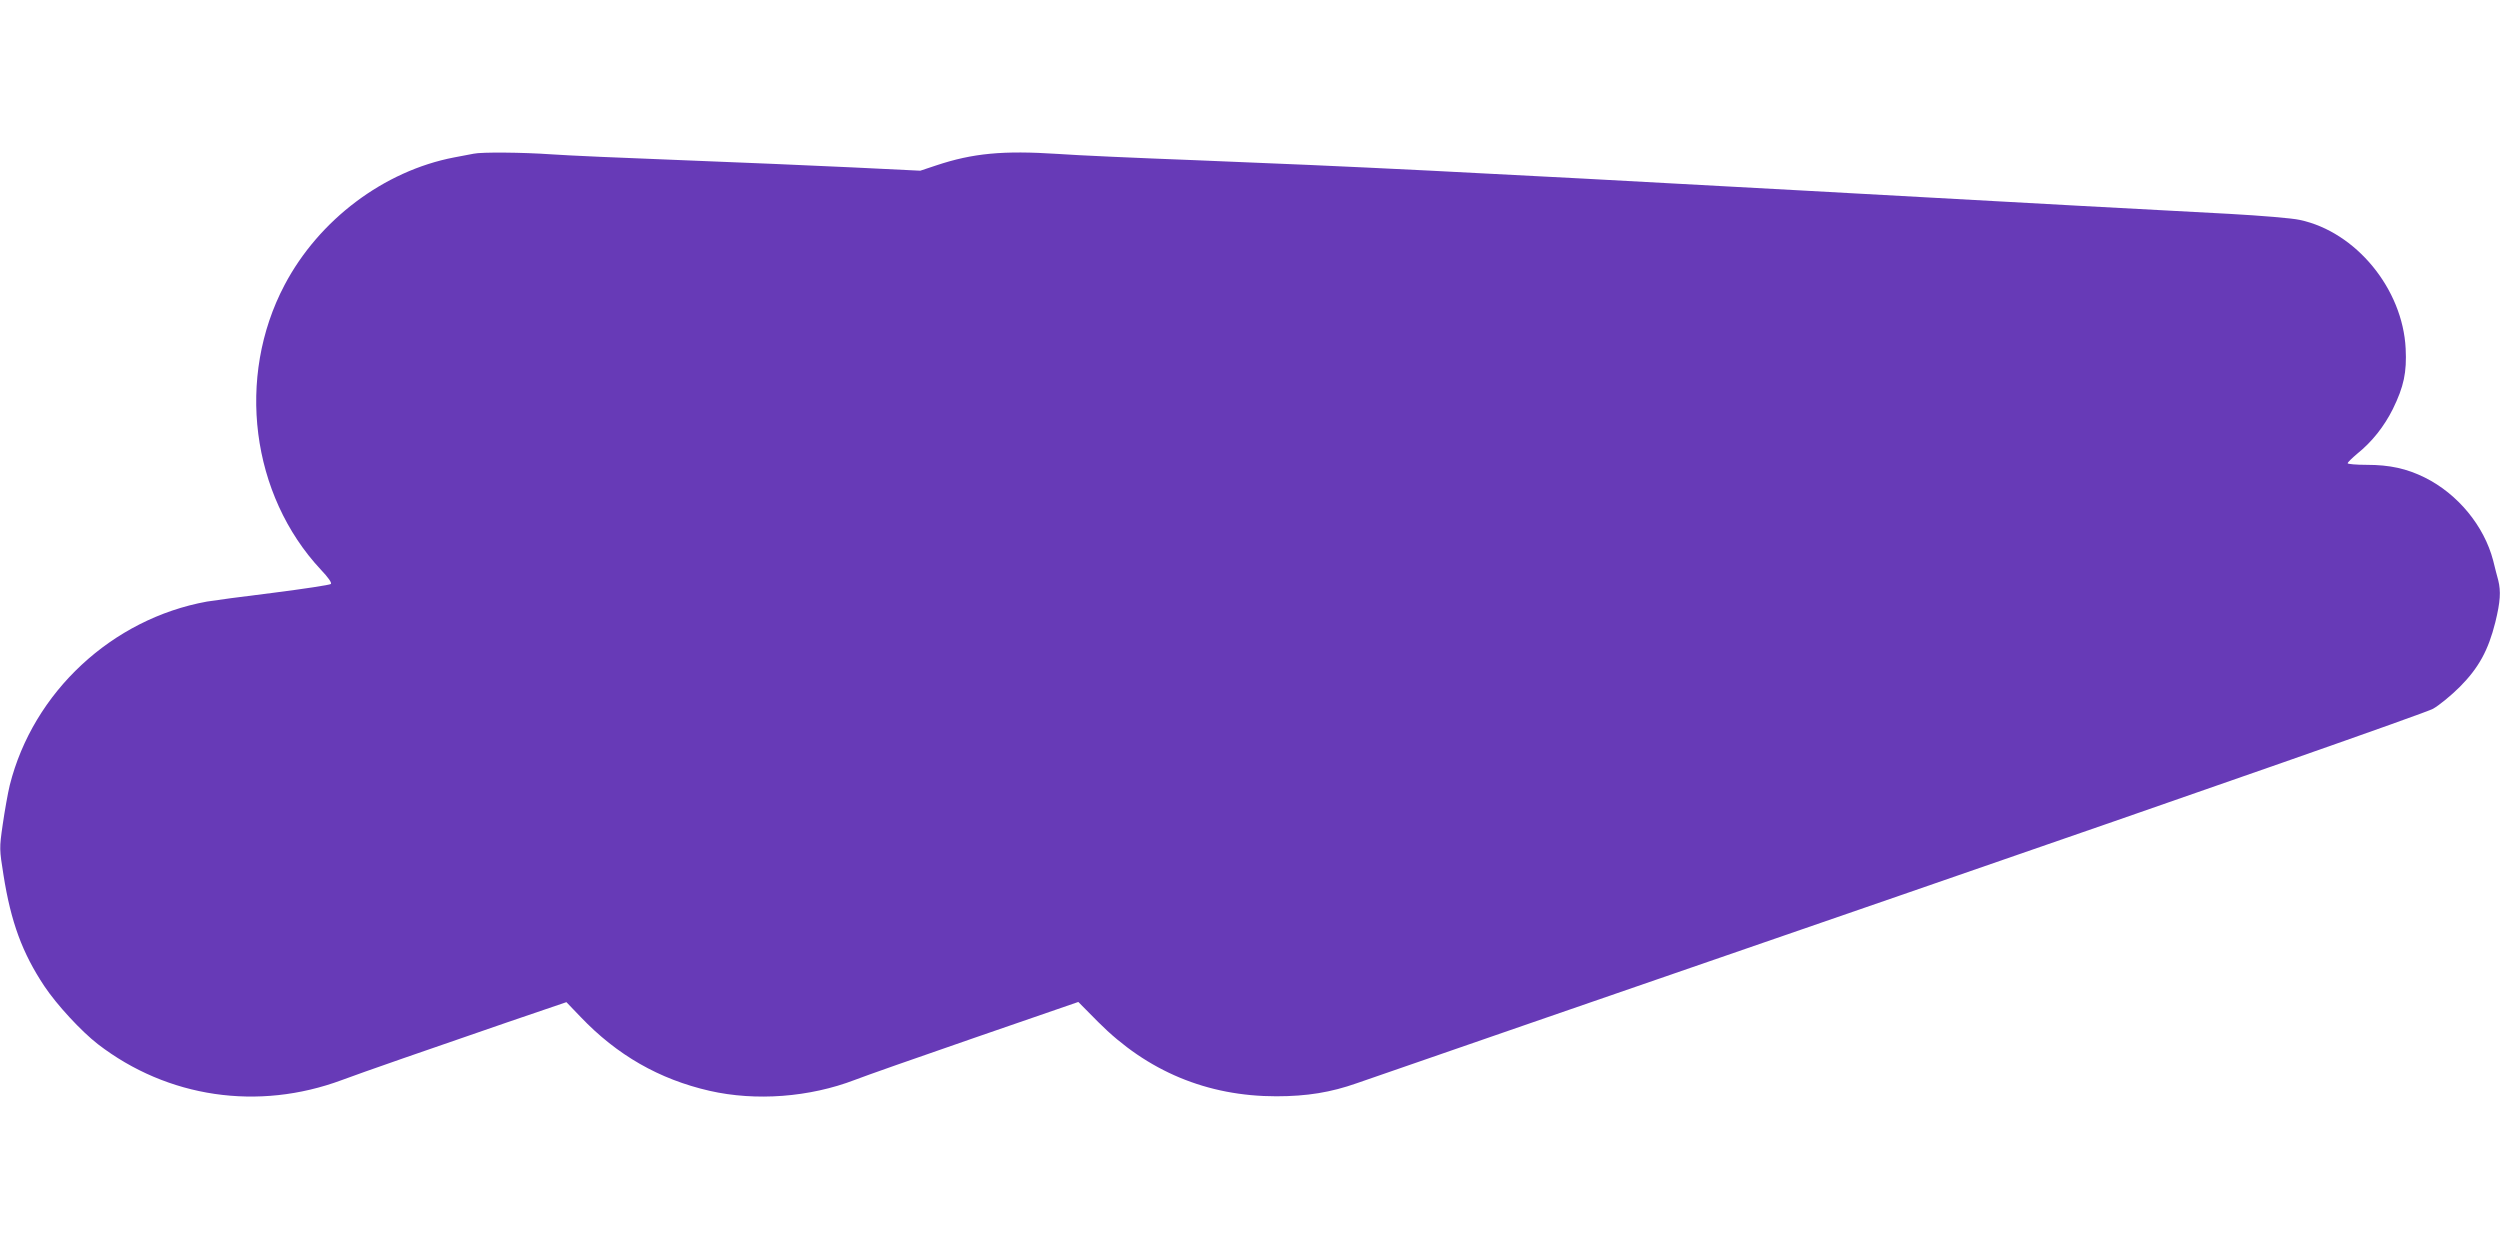 <?xml version="1.0" standalone="no"?>
<!DOCTYPE svg PUBLIC "-//W3C//DTD SVG 20010904//EN"
 "http://www.w3.org/TR/2001/REC-SVG-20010904/DTD/svg10.dtd">
<svg version="1.0" xmlns="http://www.w3.org/2000/svg"
 width="1280pt" height="640pt" viewBox="0 0 1280 640"
 preserveAspectRatio="xMidYMid meet">
<g transform="translate(0,640) scale(0.1,-0.1)"
fill="#673ab7" stroke="none">
<path d="M2425 5613 c-11 -2 -56 -11 -100 -19 -359 -69 -692 -319 -868 -653
-249 -472 -172 -1075 186 -1458 37 -39 57 -67 51 -73 -5 -5 -138 -25 -294 -45
-157 -19 -310 -40 -340 -45 -486 -88 -890 -463 -1010 -940 -10 -41 -26 -132
-36 -201 -18 -124 -17 -127 4 -260 38 -240 96 -398 209 -568 64 -96 189 -231
274 -297 357 -275 821 -343 1249 -184 104 39 444 157 848 296 l302 103 73 -76
c186 -195 402 -319 660 -378 237 -54 512 -33 744 56 43 17 318 114 611 215
l533 184 102 -103 c251 -252 558 -380 912 -380 156 0 279 20 412 67 54 19
1303 451 2775 959 1621 560 2700 938 2735 958 32 18 94 69 138 113 96 97 145
186 181 330 26 106 29 158 15 215 -6 20 -17 65 -26 101 -46 177 -181 341 -350
425 -93 46 -180 65 -297 65 -54 0 -98 4 -98 8 0 5 22 26 49 49 76 61 138 140
182 228 57 116 72 189 66 310 -15 306 -255 598 -542 659 -39 9 -200 22 -360
31 -361 19 -920 49 -2195 120 -1763 97 -2273 122 -3105 155 -291 11 -607 25
-700 32 -279 18 -433 4 -622 -59 l-81 -27 -349 17 c-191 9 -584 26 -873 37
-289 11 -590 24 -670 30 -142 10 -356 12 -395 3z"/>
</g>
</svg>
